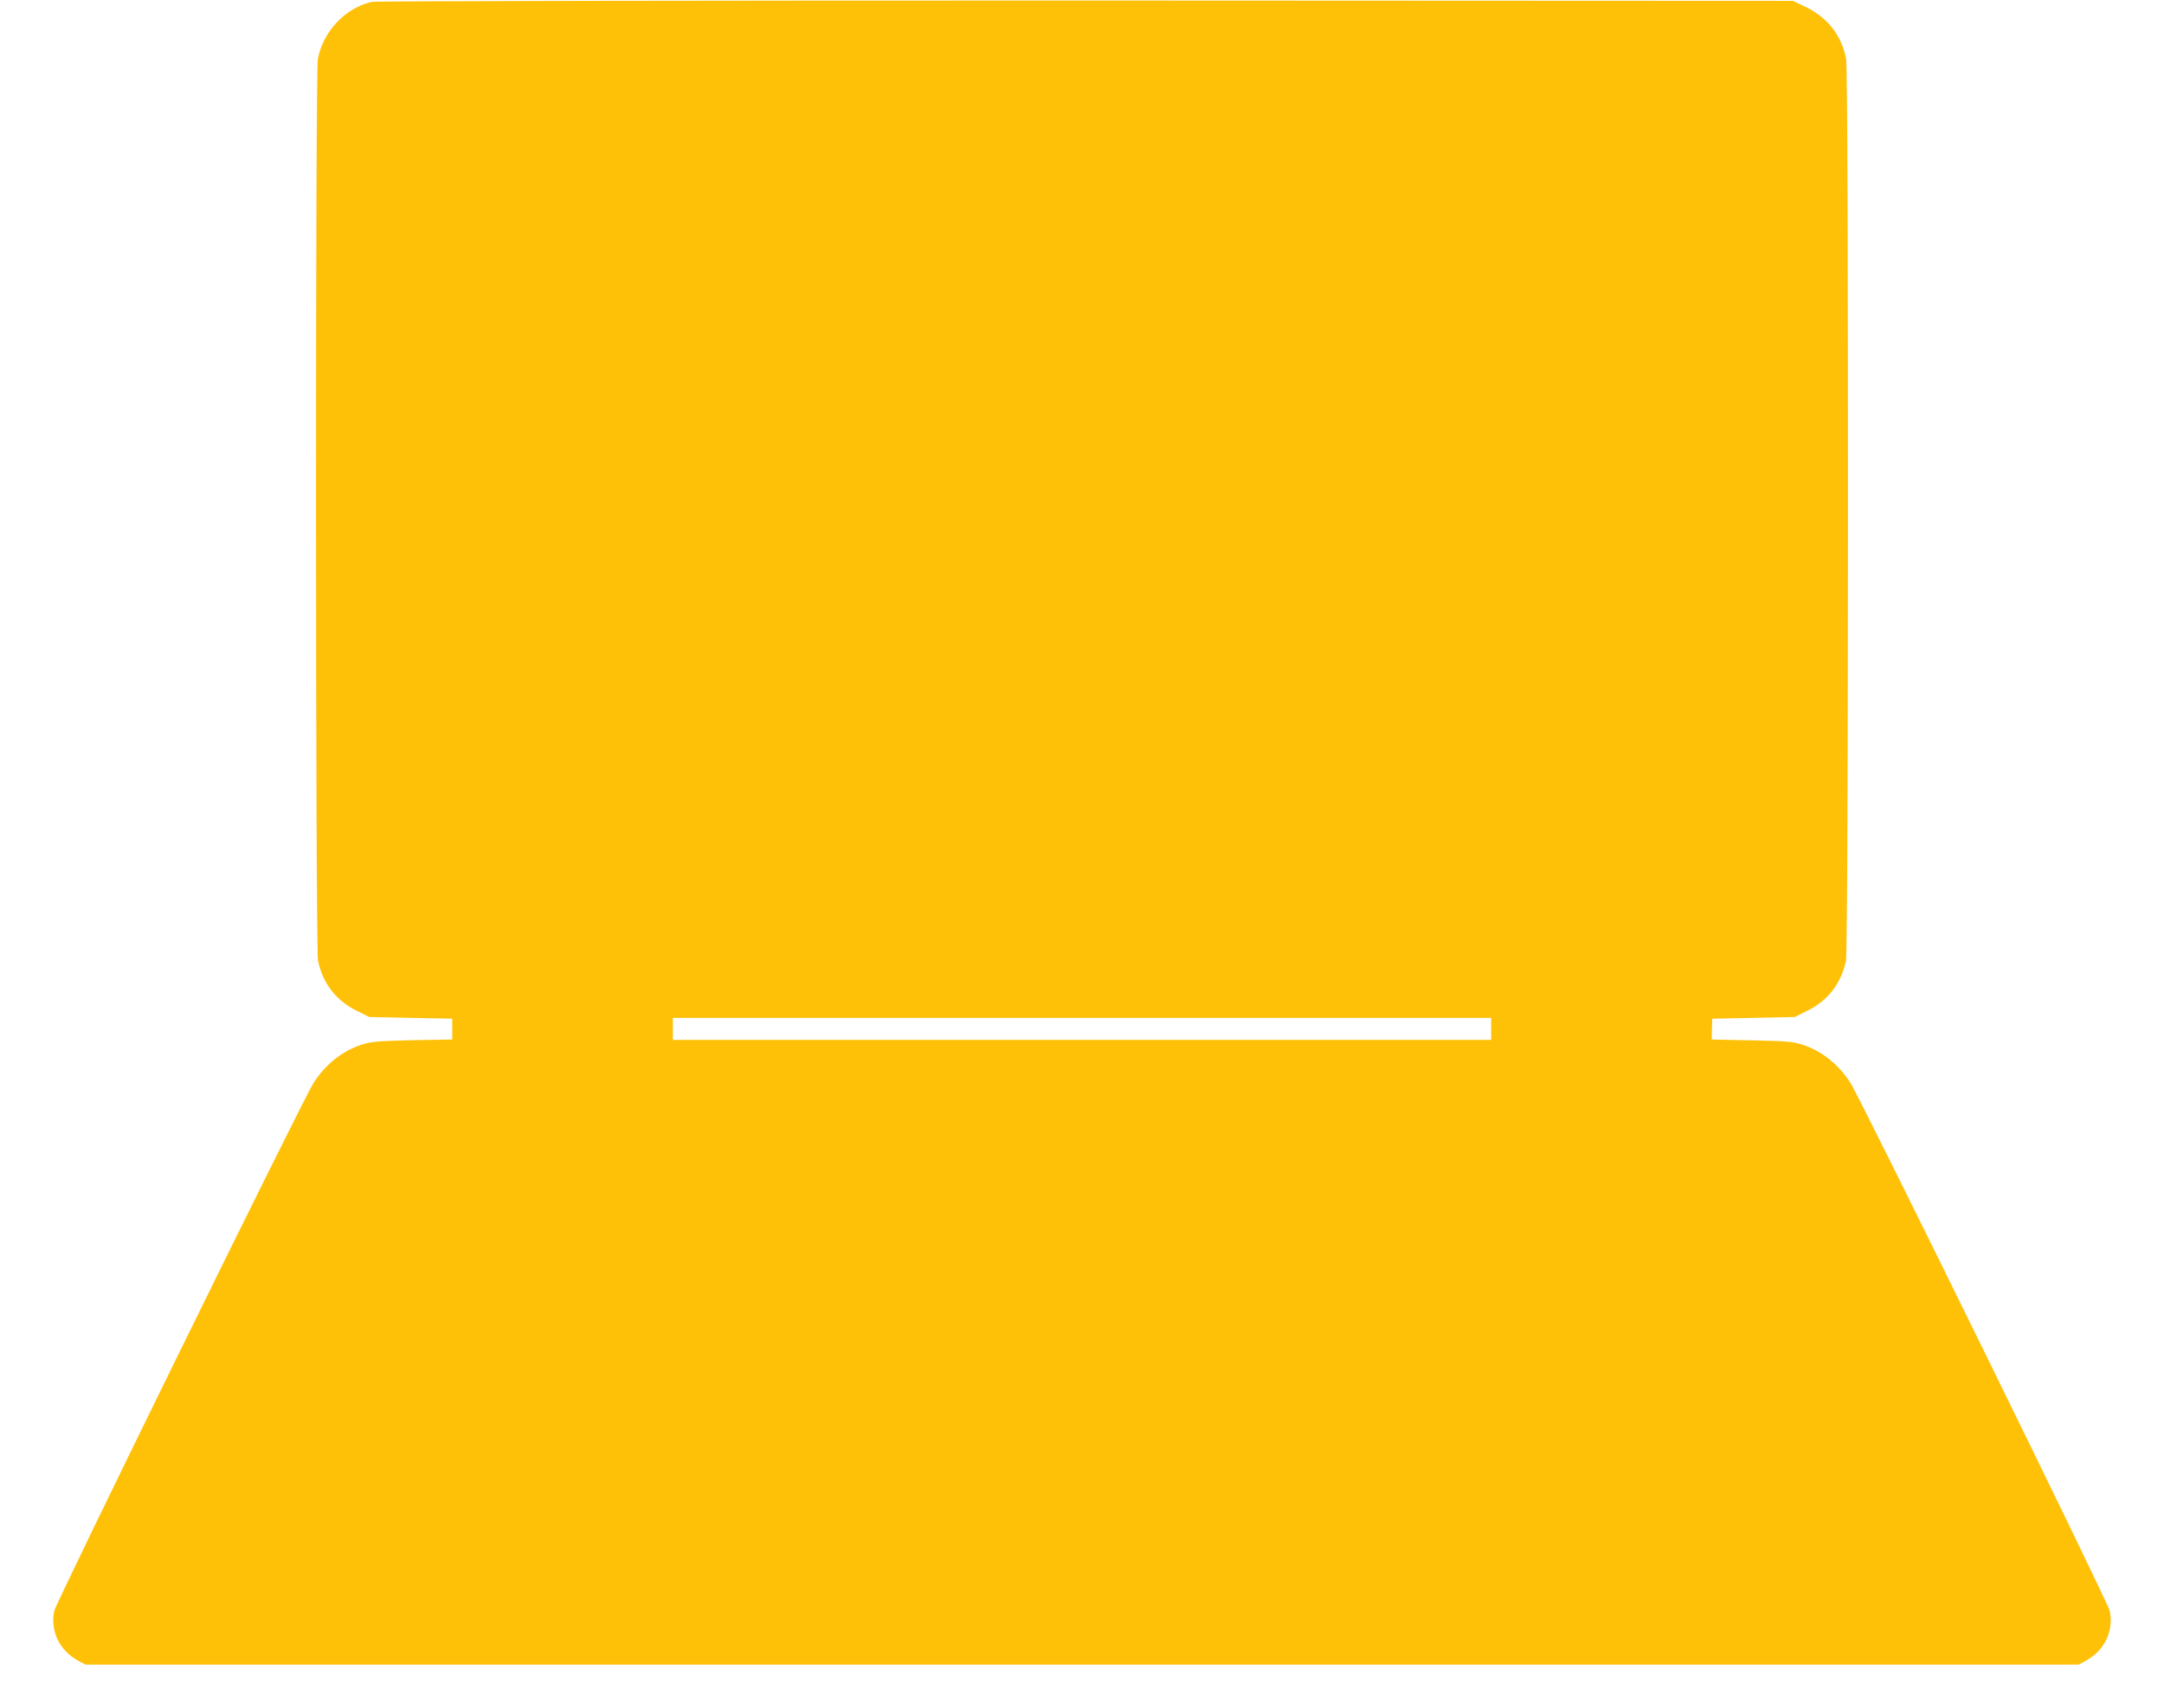 <?xml version="1.0" standalone="no"?>
<!DOCTYPE svg PUBLIC "-//W3C//DTD SVG 20010904//EN"
 "http://www.w3.org/TR/2001/REC-SVG-20010904/DTD/svg10.dtd">
<svg version="1.0" xmlns="http://www.w3.org/2000/svg"
 width="1280pt" height="1010pt" viewBox="0 0 1280 1010"
 preserveAspectRatio="xMidYMid meet">
<g transform="translate(0,1010) scale(0.1,-0.1)"
fill="#ffc107" stroke="none">
<path d="M2198 10089 c-157 -37 -287 -175 -318 -338 -15 -79 -14 -5262 1
-5333 28 -134 107 -236 227 -295 l76 -38 245 -5 246 -5 0 -61 0 -62 -235 -4
c-202 -5 -244 -8 -300 -26 -116 -38 -214 -116 -285 -226 -65 -102 -1522 -3069
-1534 -3123 -25 -120 31 -236 143 -296 l41 -22 5895 0 5895 0 41 22 c112 60
168 176 143 296 -12 54 -1469 3021 -1534 3123 -71 110 -169 188 -285 226 -56
18 -98 21 -300 25 l-235 5 1 62 2 61 244 5 244 5 76 38 c120 59 199 161 227
295 15 71 16 5254 1 5333 -26 138 -111 247 -240 308 l-75 36 -4185 2 c-2402 0
-4201 -3 -4222 -8z m6622 -6074 l0 -65 -2420 0 -2420 0 0 65 0 65 2420 0 2420
0 0 -65z"/>
</g>
</svg>
